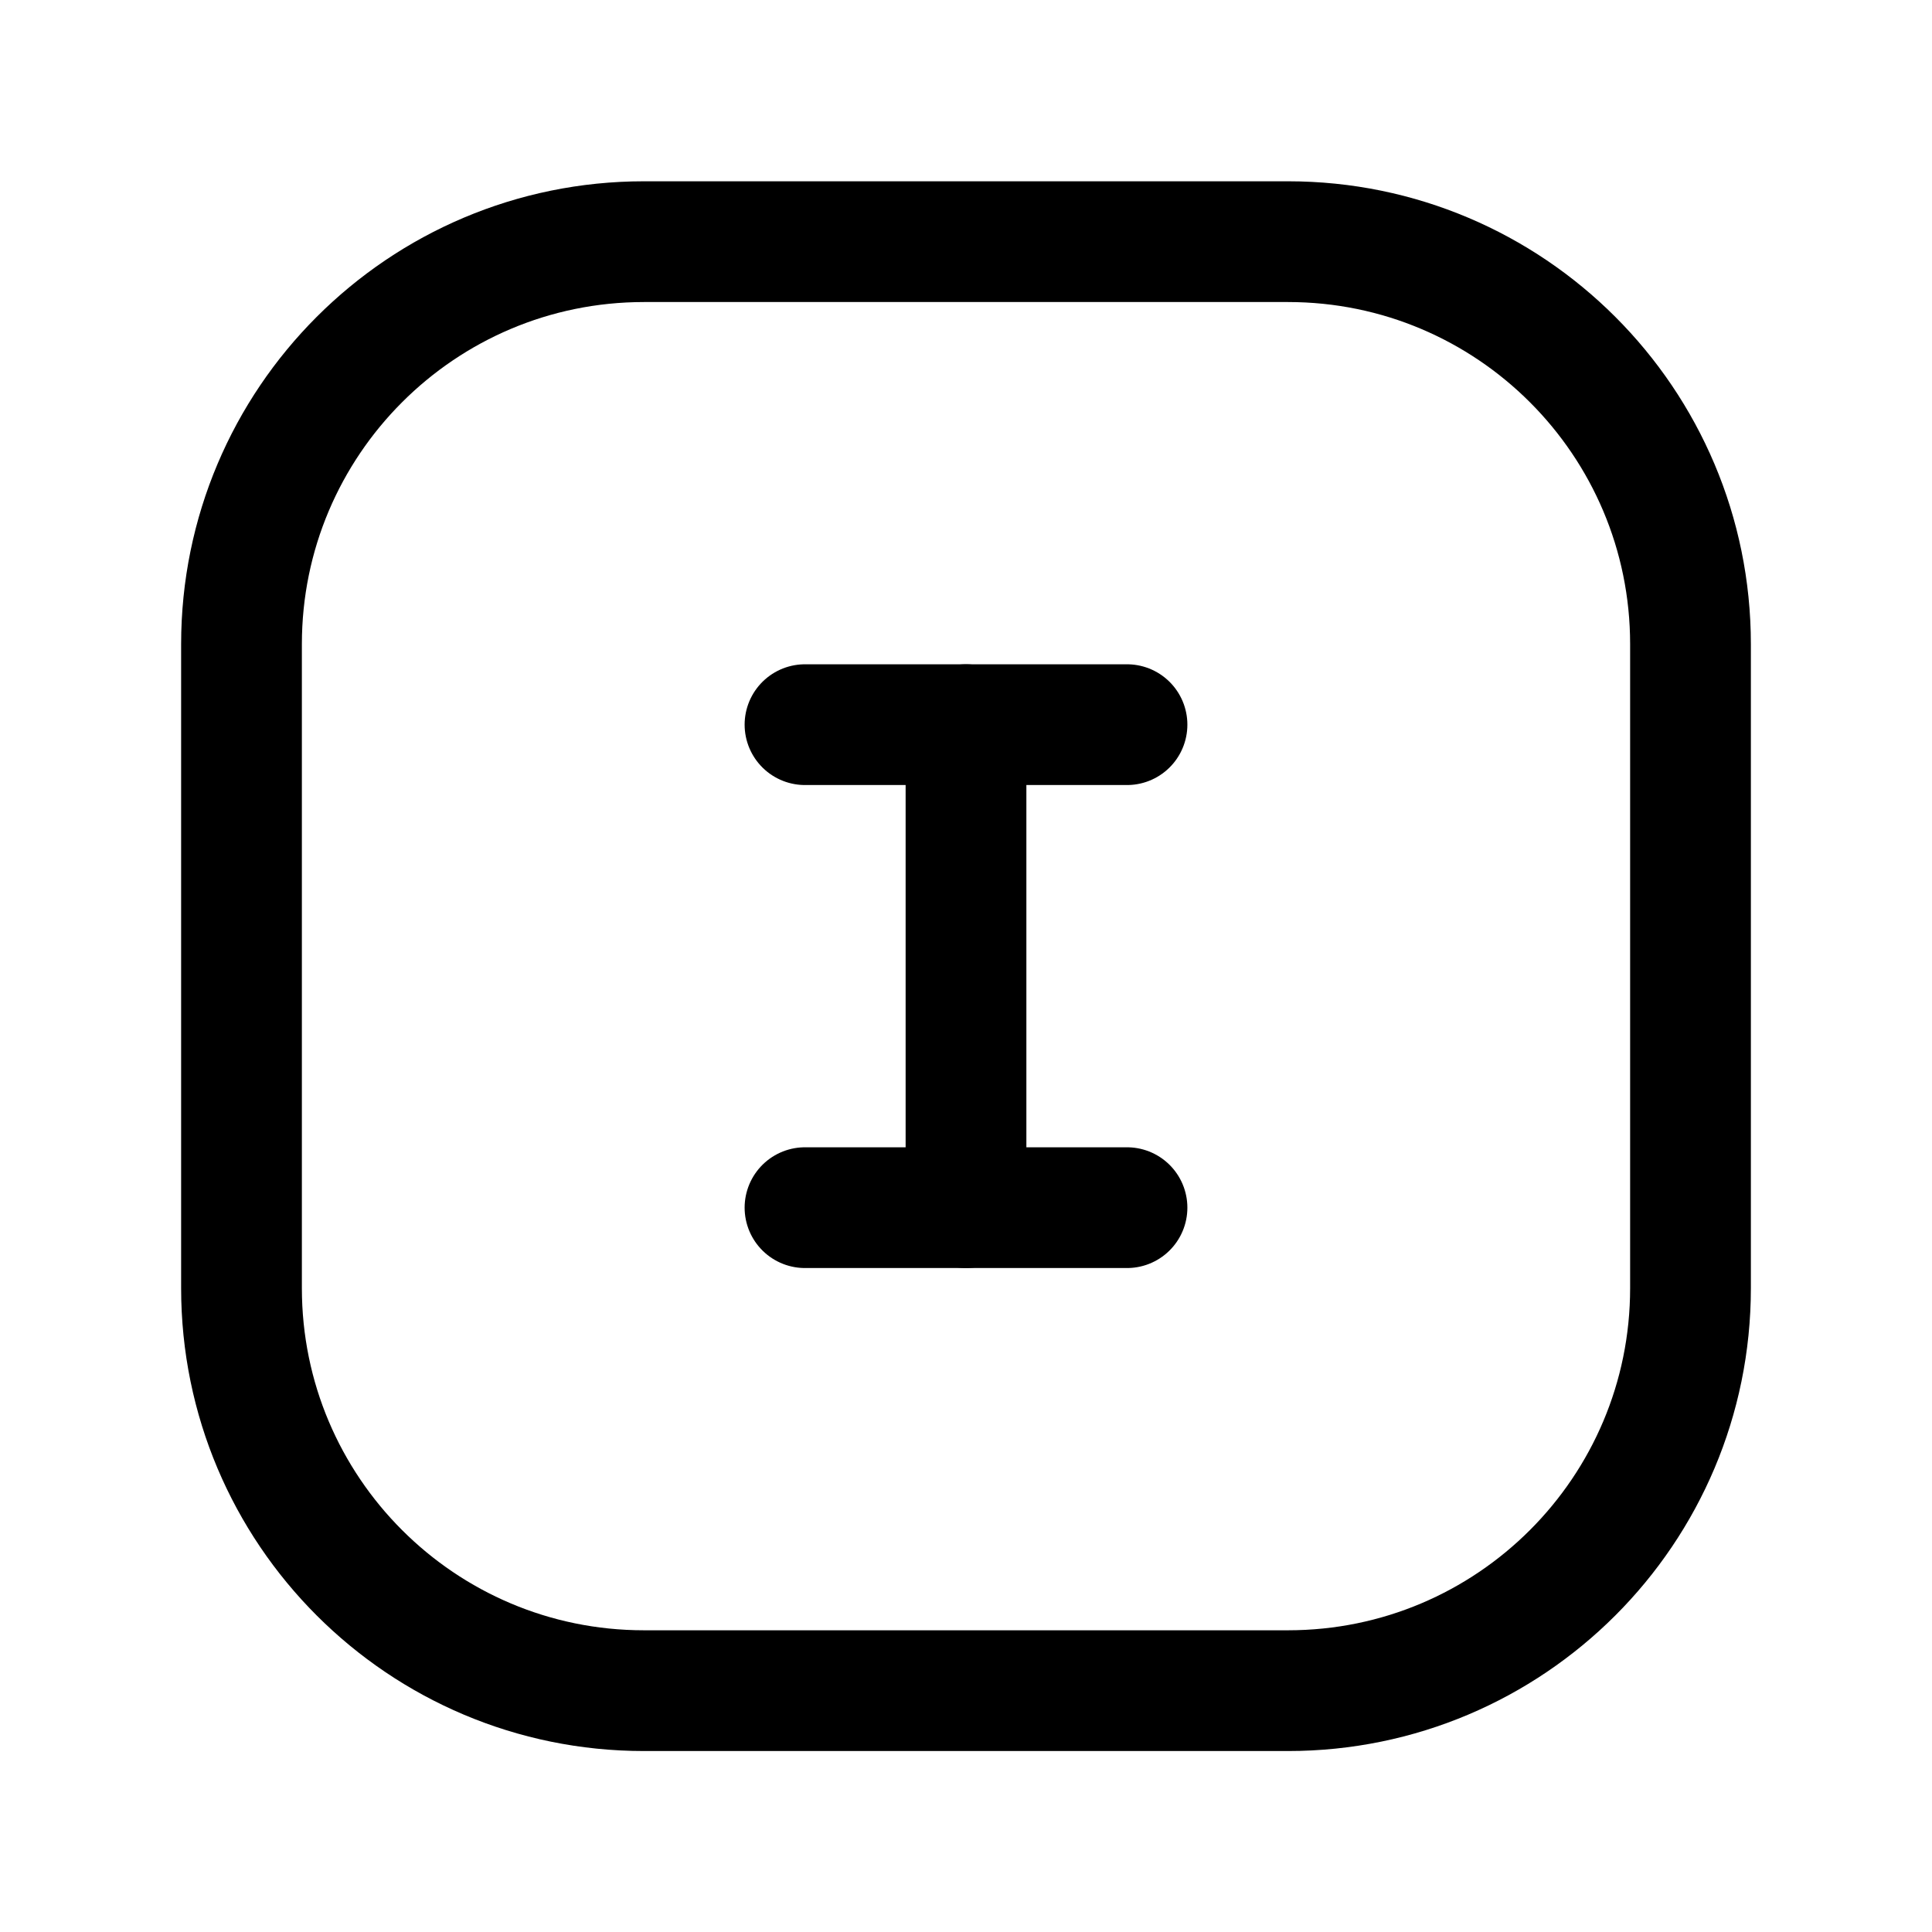 <svg width="36" height="36" viewBox="0 0 36 36" fill="none" xmlns="http://www.w3.org/2000/svg">
<g clip-path="url(#clip0_176_1923)">
<path d="M24 4.503H12C7.858 4.503 4.5 7.861 4.5 12.003V24.003C4.5 28.146 7.858 31.503 12 31.503H24C28.142 31.503 31.5 28.146 31.5 24.003V12.003C31.5 7.861 28.142 4.503 24 4.503Z" stroke="#3193D3" style="stroke:#3193D3;stroke:color(display-p3 0.192 0.577 0.828);stroke-opacity:1;" stroke-width="2.25" stroke-linecap="round" stroke-linejoin="round"/>
<path d="M15 22.503H21" stroke="#3193D3" style="stroke:#3193D3;stroke:color(display-p3 0.192 0.577 0.828);stroke-opacity:1;" stroke-width="2.25" stroke-linecap="round" stroke-linejoin="round"/>
<path d="M18 13.503V22.503" stroke="#3193D3" style="stroke:#3193D3;stroke:color(display-p3 0.192 0.577 0.828);stroke-opacity:1;" stroke-width="2.25" stroke-linecap="round" stroke-linejoin="round"/>
<path d="M15 13.503H21" stroke="#3193D3" style="stroke:#3193D3;stroke:color(display-p3 0.192 0.577 0.828);stroke-opacity:1;" stroke-width="2.25" stroke-linecap="round" stroke-linejoin="round"/>
</g>
<defs>
<clipPath id="clip0_176_1923">
<rect width="36" height="36" fill="white" style="fill:white;fill-opacity:1;" transform="translate(0 0.003)"/>
</clipPath>
</defs>
</svg>
